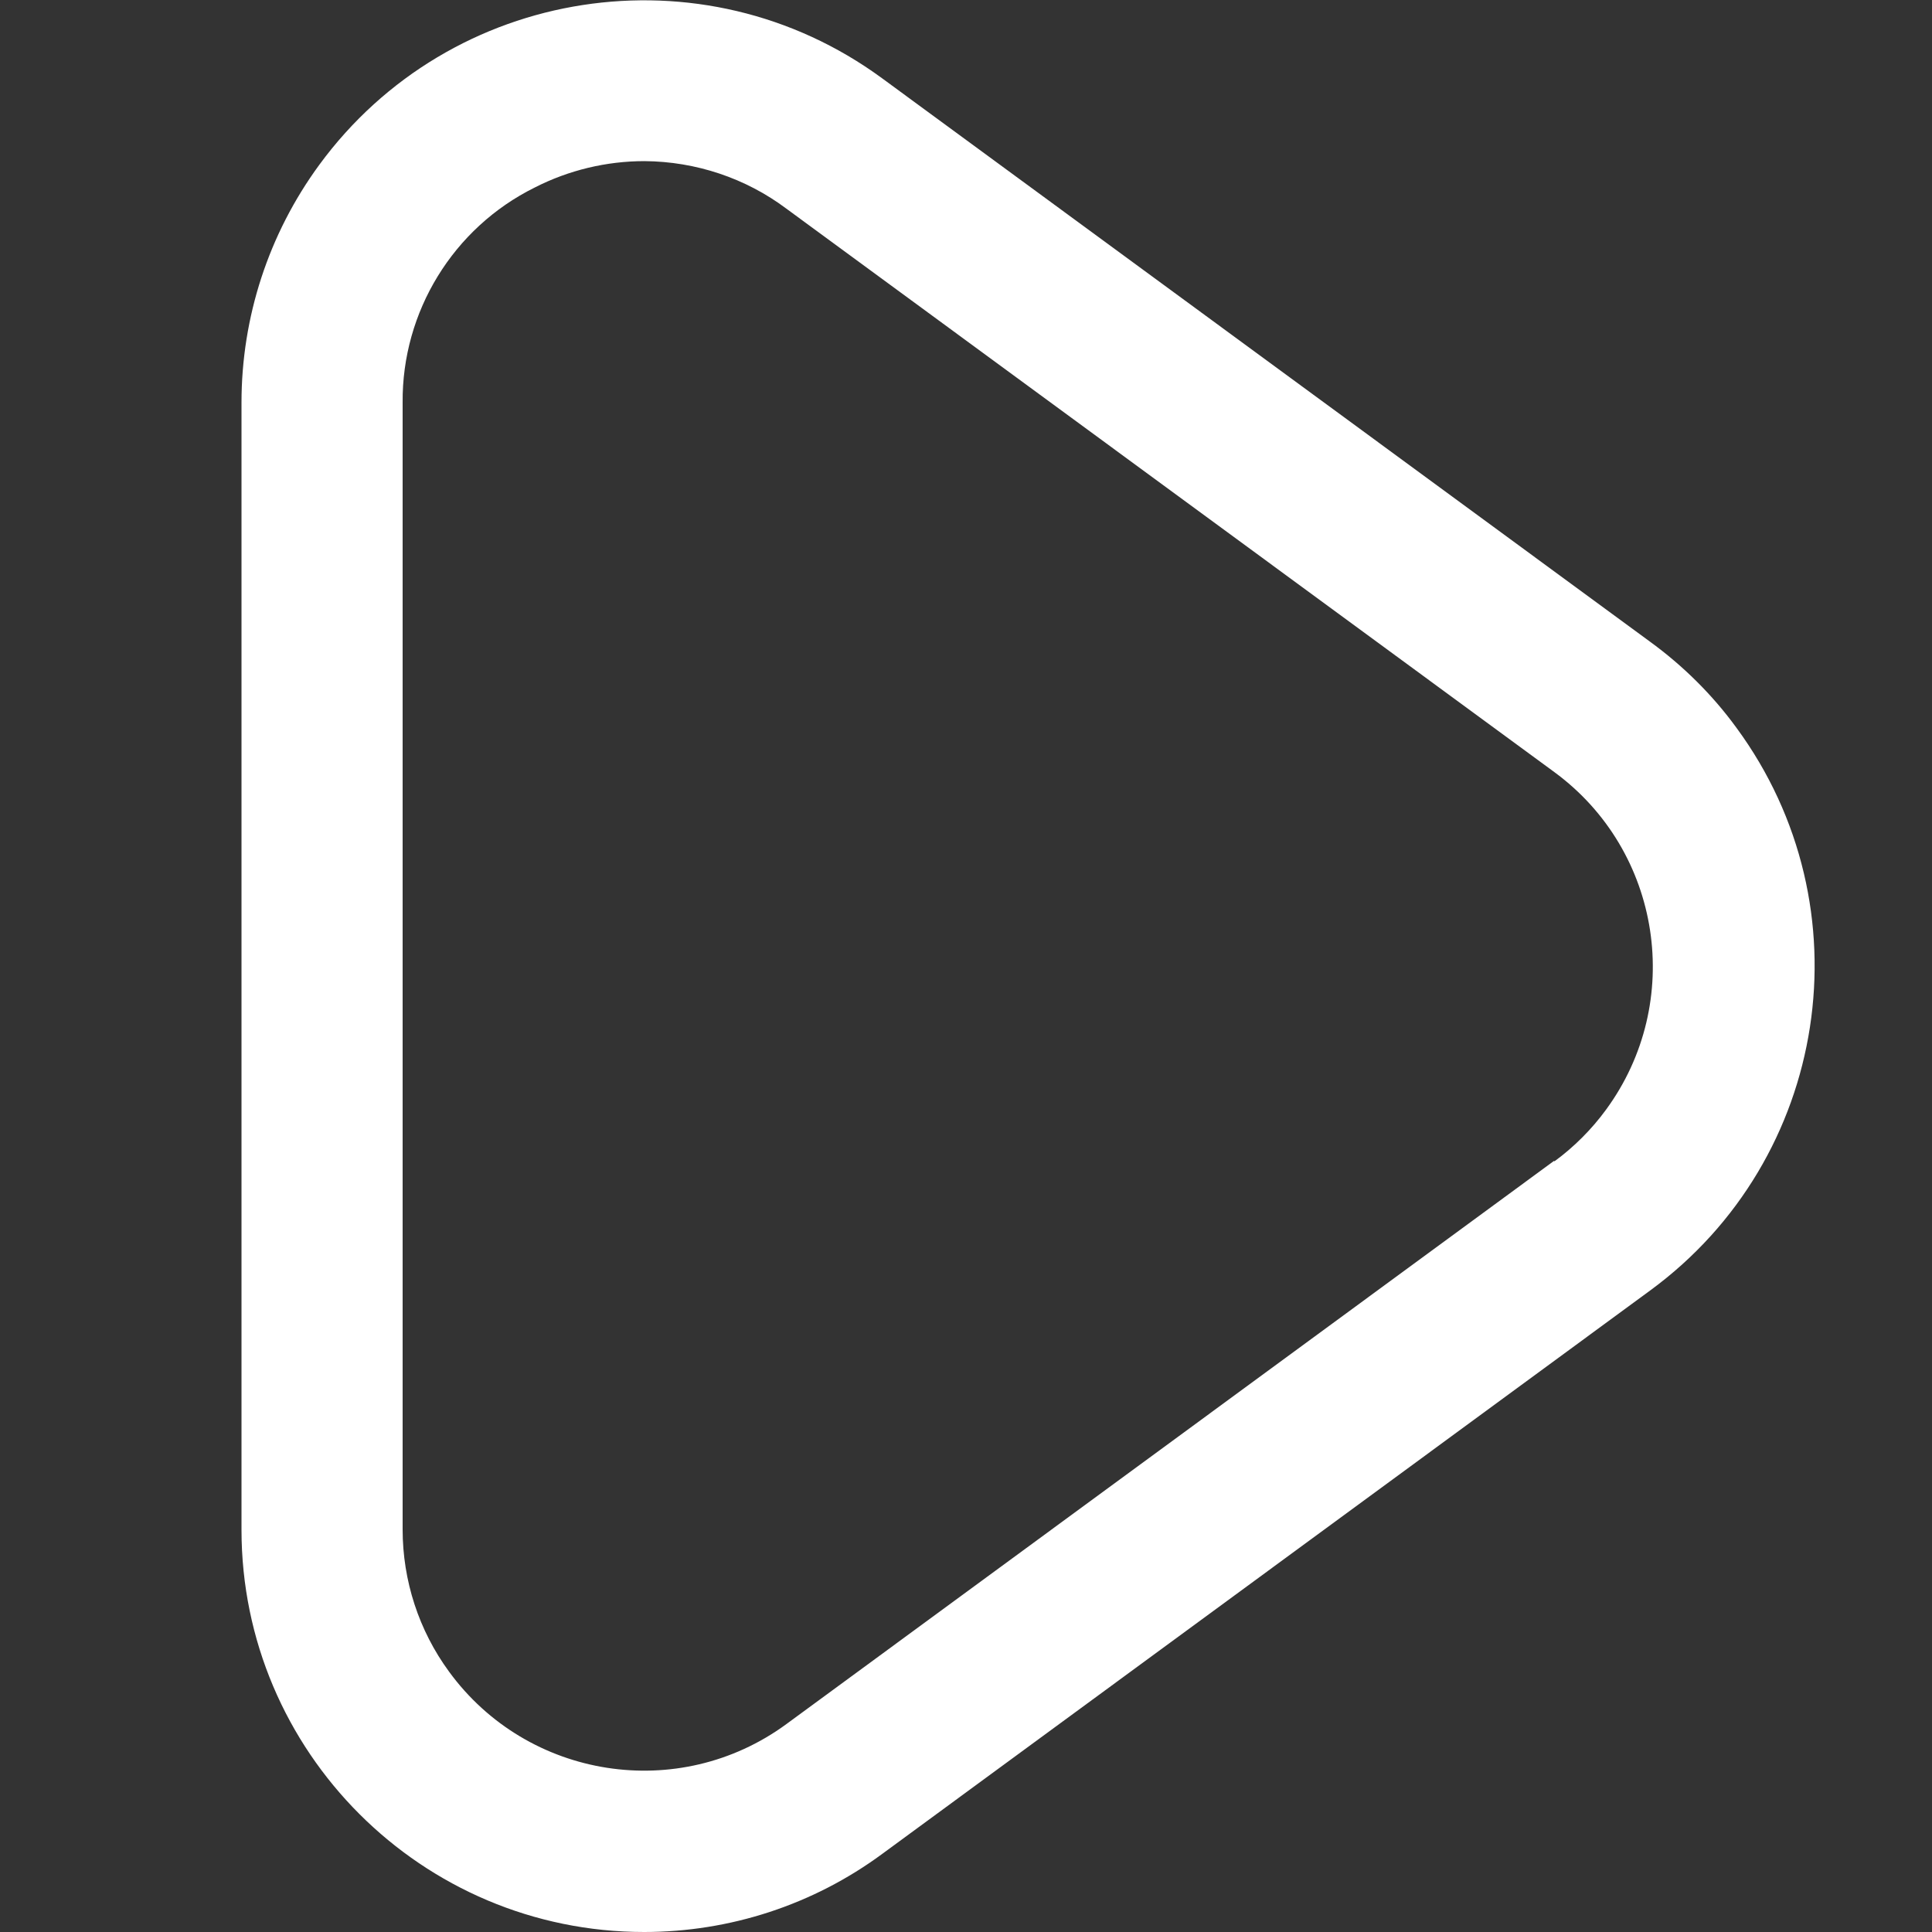 <?xml version="1.0" encoding="utf-8"?>
<!-- Generator: Adobe Illustrator 24.1.0, SVG Export Plug-In . SVG Version: 6.00 Build 0)  -->
<svg version="1.1" id="Outline" xmlns="http://www.w3.org/2000/svg" xmlns:xlink="http://www.w3.org/1999/xlink" x="0px" y="0px"
	 viewBox="0 0 512 512" style="enable-background:new 0 0 512 512;" xml:space="preserve">
<rect x="0" y="0" width="512" height="512" fill="#333333" stroke="none"/>
<style type="text/css">
	.st0{fill:#FFFFFF;}
</style>
<path class="st0" d="M437.2,170L233.7,20.7c-47.5-34.8-114.3-24.5-149.1,23C71.2,62,64,84,64,106.7v298.7
	C64,464.2,111.8,512,170.7,512c22.7,0,44.8-7.2,63.1-20.7L437.3,342c47.5-34.8,57.8-101.6,22.9-149.1
	C453.8,184.1,446,176.4,437.2,170L437.2,170z M411.9,307.6L208.4,456.9c-28.5,20.9-68.6,14.6-89.4-13.9c-8-10.9-12.3-24.1-12.3-37.7
	V106.7c-0.2-24.1,13.4-46.3,35-57c9-4.6,19-7,29.1-7c13.6,0.1,26.8,4.5,37.6,12.6l203.5,149.3c28.5,20.9,34.6,61,13.7,89.5
	c-3.8,5.2-8.5,9.9-13.7,13.7V307.6z"/>
</svg>

